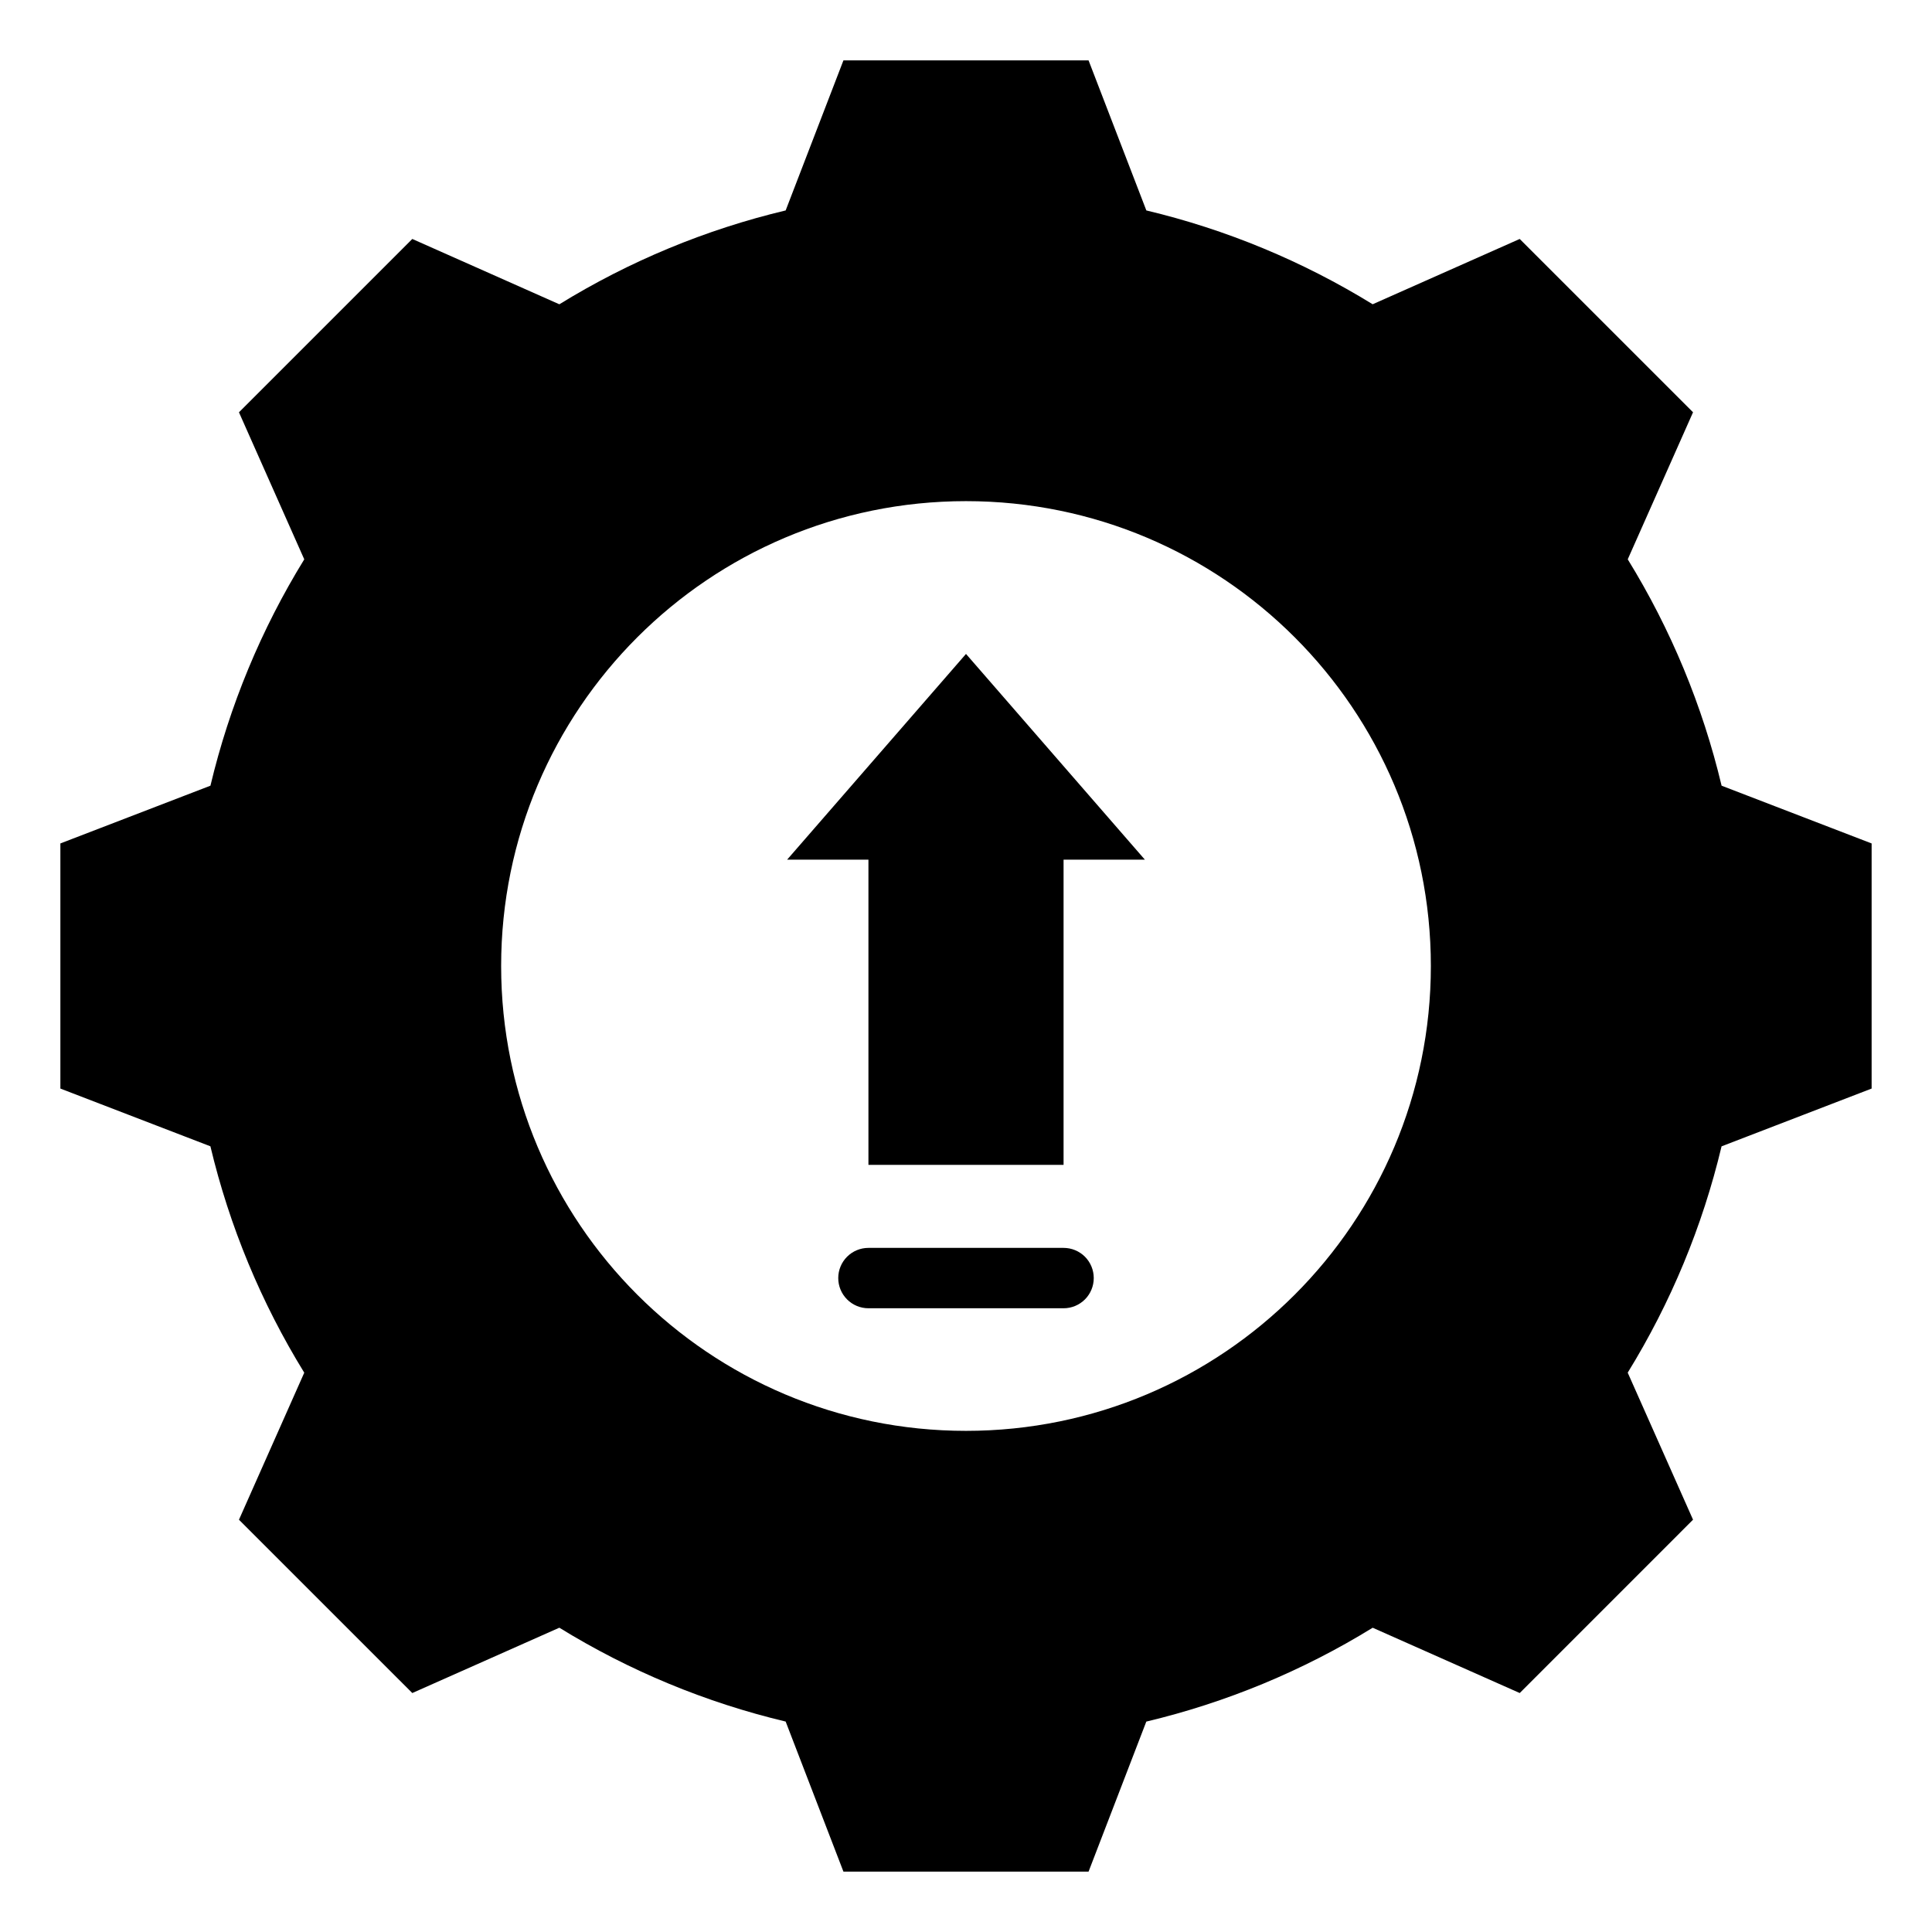 <svg width="64" height="64" viewBox="0 0 64 64" fill="none" xmlns="http://www.w3.org/2000/svg">
<path fill-rule="evenodd" clip-rule="evenodd" d="M37.974 6.971C40.622 7.602 43.153 8.652 45.471 10.079L50.342 7.916L56.084 13.657L53.921 18.528C55.349 20.846 56.399 23.378 57.03 26.027L62 27.94V36.06L57.029 37.974C56.398 40.622 55.349 43.153 53.92 45.471L56.084 50.342L50.343 56.084L45.472 53.921C43.154 55.349 40.622 56.399 37.973 57.03L36.06 62H27.94L26.026 57.029C23.378 56.398 20.847 55.349 18.529 53.92L13.658 56.084L7.916 50.343L10.079 45.472C8.651 43.154 7.601 40.622 6.97 37.973L2 36.06V27.94L6.971 26.027C7.602 23.378 8.651 20.847 10.079 18.529L7.916 13.658L13.658 7.916L18.529 10.08C20.847 8.652 23.378 7.602 26.026 6.971L27.94 2H36.06L37.974 6.971ZM28.768 43.338H35.232C35.498 43.338 35.752 43.232 35.94 43.045C36.127 42.857 36.232 42.603 36.232 42.338C36.232 42.072 36.127 41.818 35.94 41.63C35.752 41.443 35.498 41.338 35.232 41.338H28.768C28.502 41.338 28.248 41.443 28.061 41.63C27.873 41.818 27.768 42.072 27.768 42.338C27.768 42.603 27.873 42.857 28.061 43.045C28.248 43.232 28.502 43.338 28.768 43.338ZM35.232 38.587V28.478H37.926L32 21.662L26.074 28.478H28.768V38.587H35.232ZM32 16.601C23.495 16.601 16.601 23.495 16.601 32C16.601 40.505 23.494 47.399 32 47.399C40.505 47.399 47.399 40.505 47.399 32C47.399 23.495 40.505 16.601 32 16.601Z" fill="black"/>
</svg>

